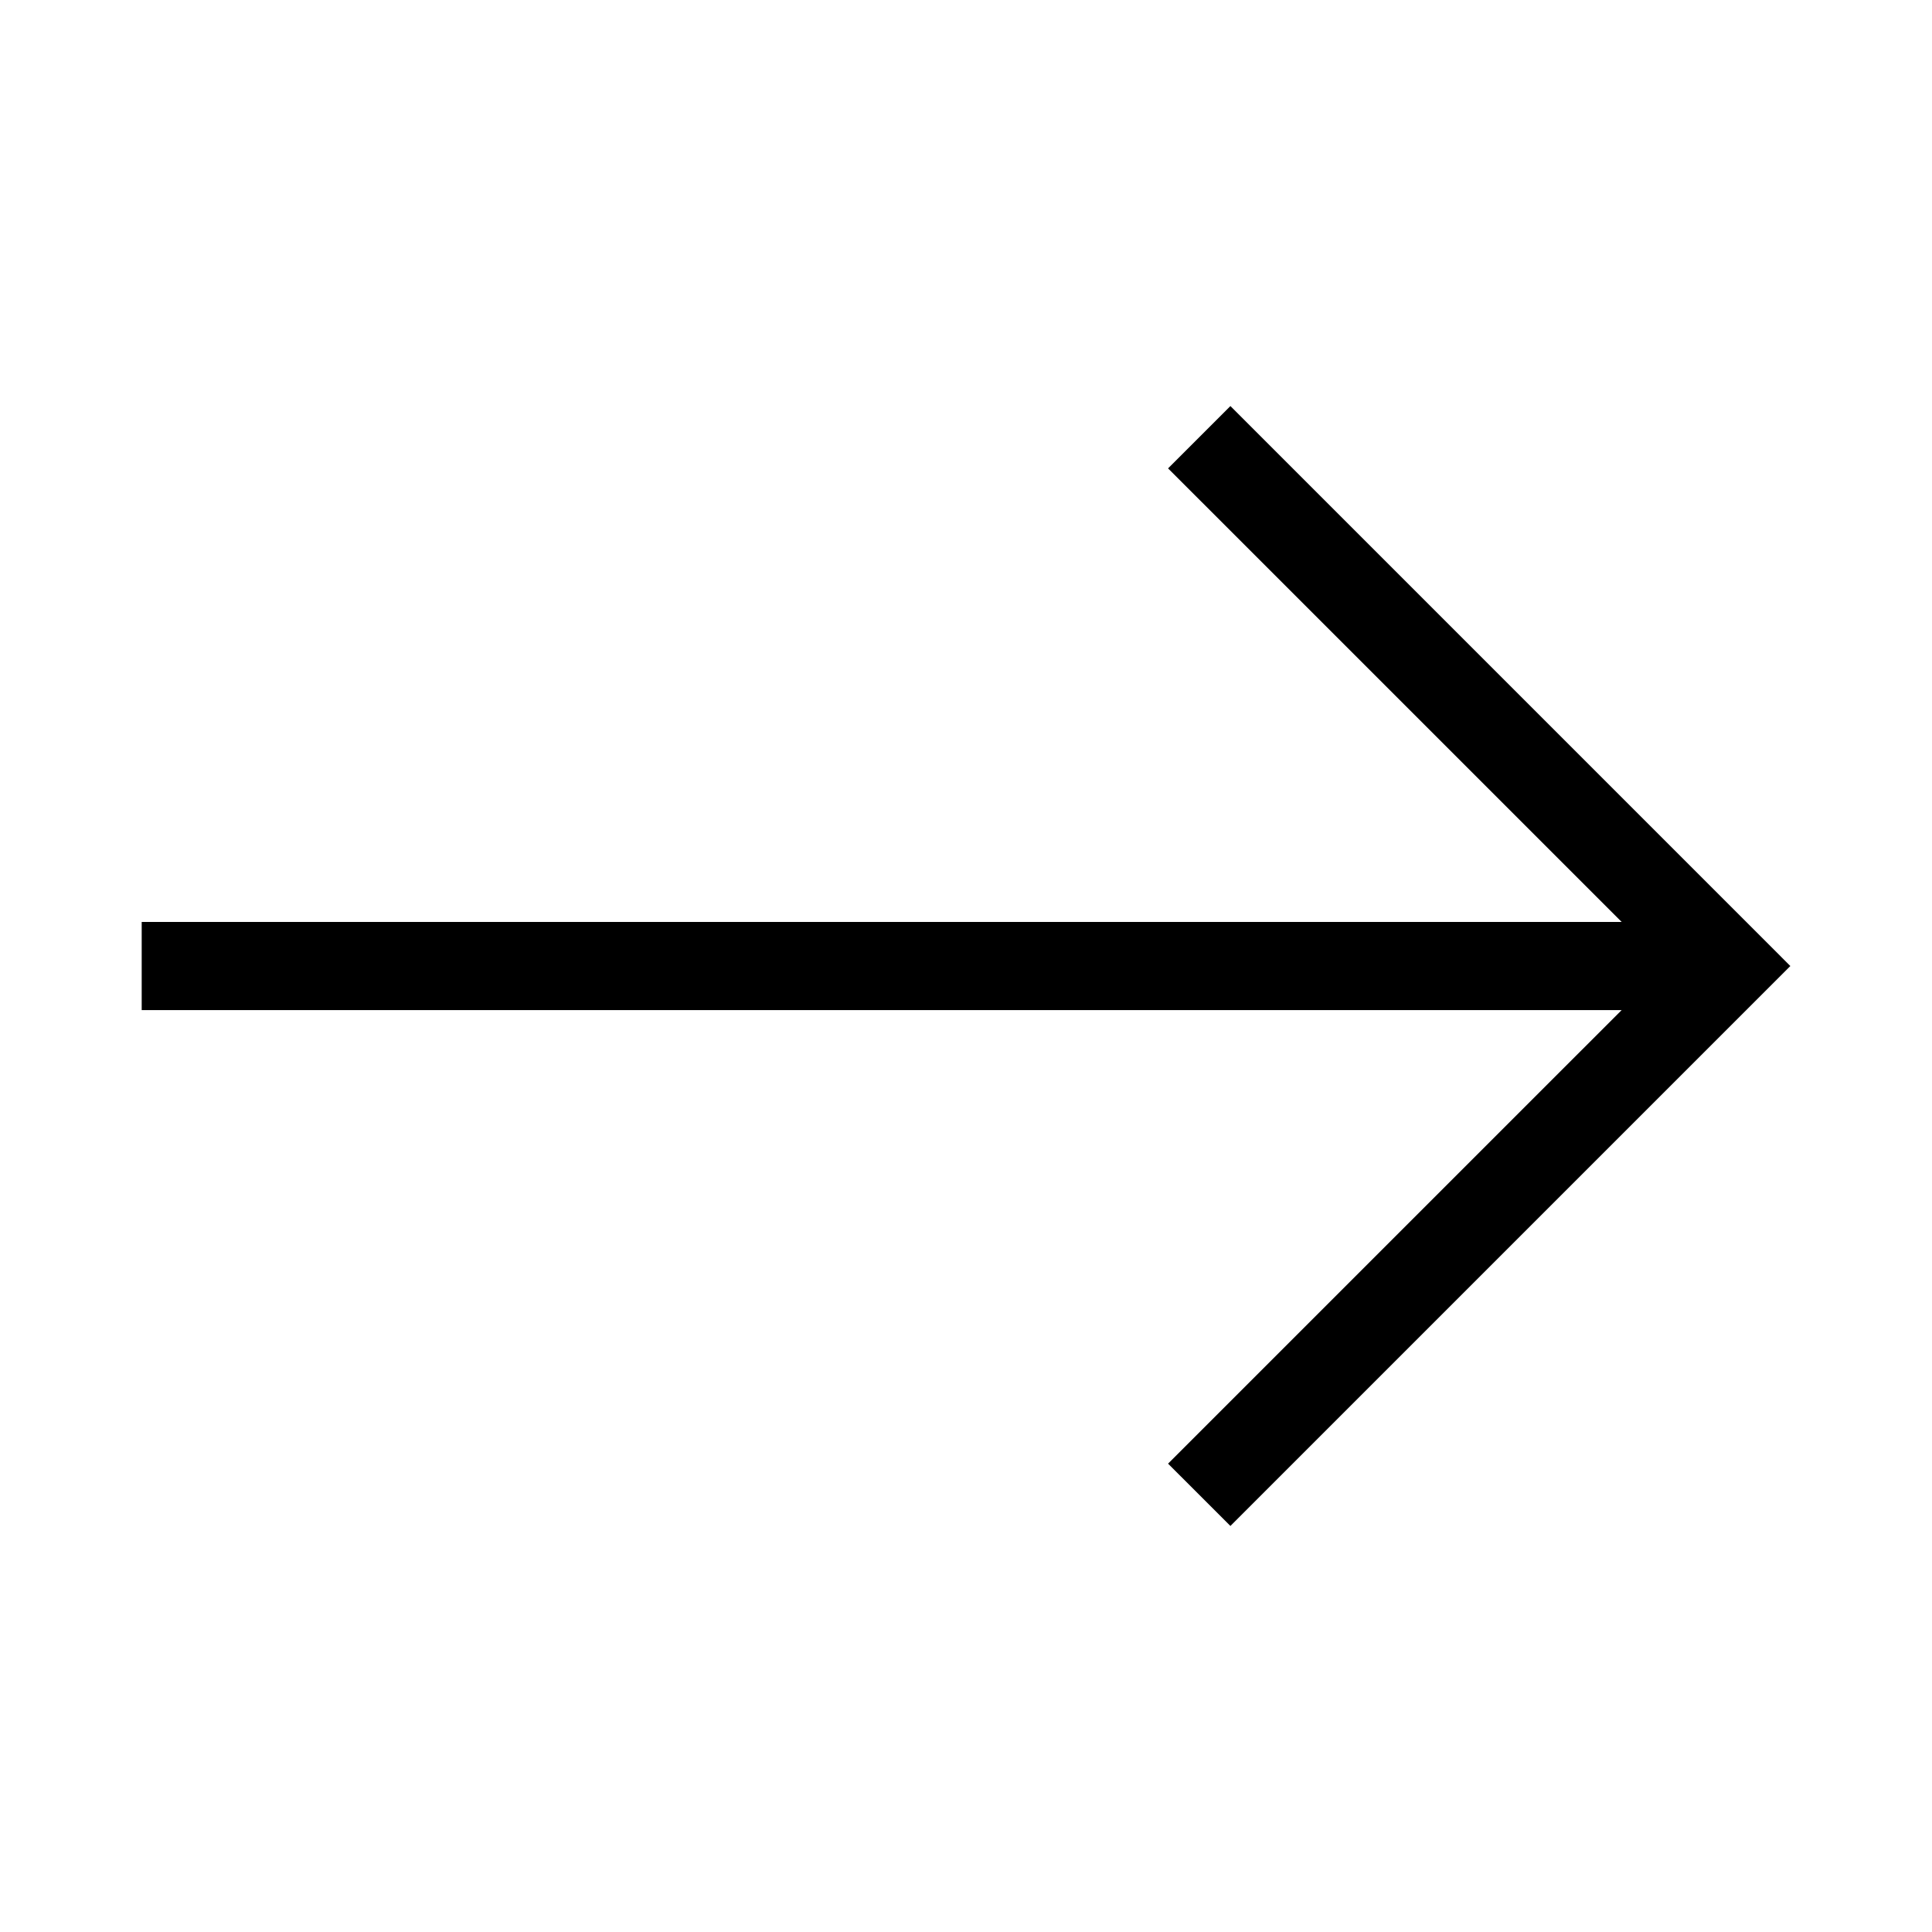 <?xml version="1.0" encoding="UTF-8"?>
<!-- Uploaded to: SVG Repo, www.svgrepo.com, Generator: SVG Repo Mixer Tools -->
<svg fill="#000000" width="800px" height="800px" version="1.1" viewBox="144 144 512 512" xmlns="http://www.w3.org/2000/svg">
 <path d="m470.07 251.61-16.52 16.516 120.21 120.2h-392.21v23.355h392.21l-120.21 120.2 16.52 16.516 148.39-148.39z"/>
</svg>